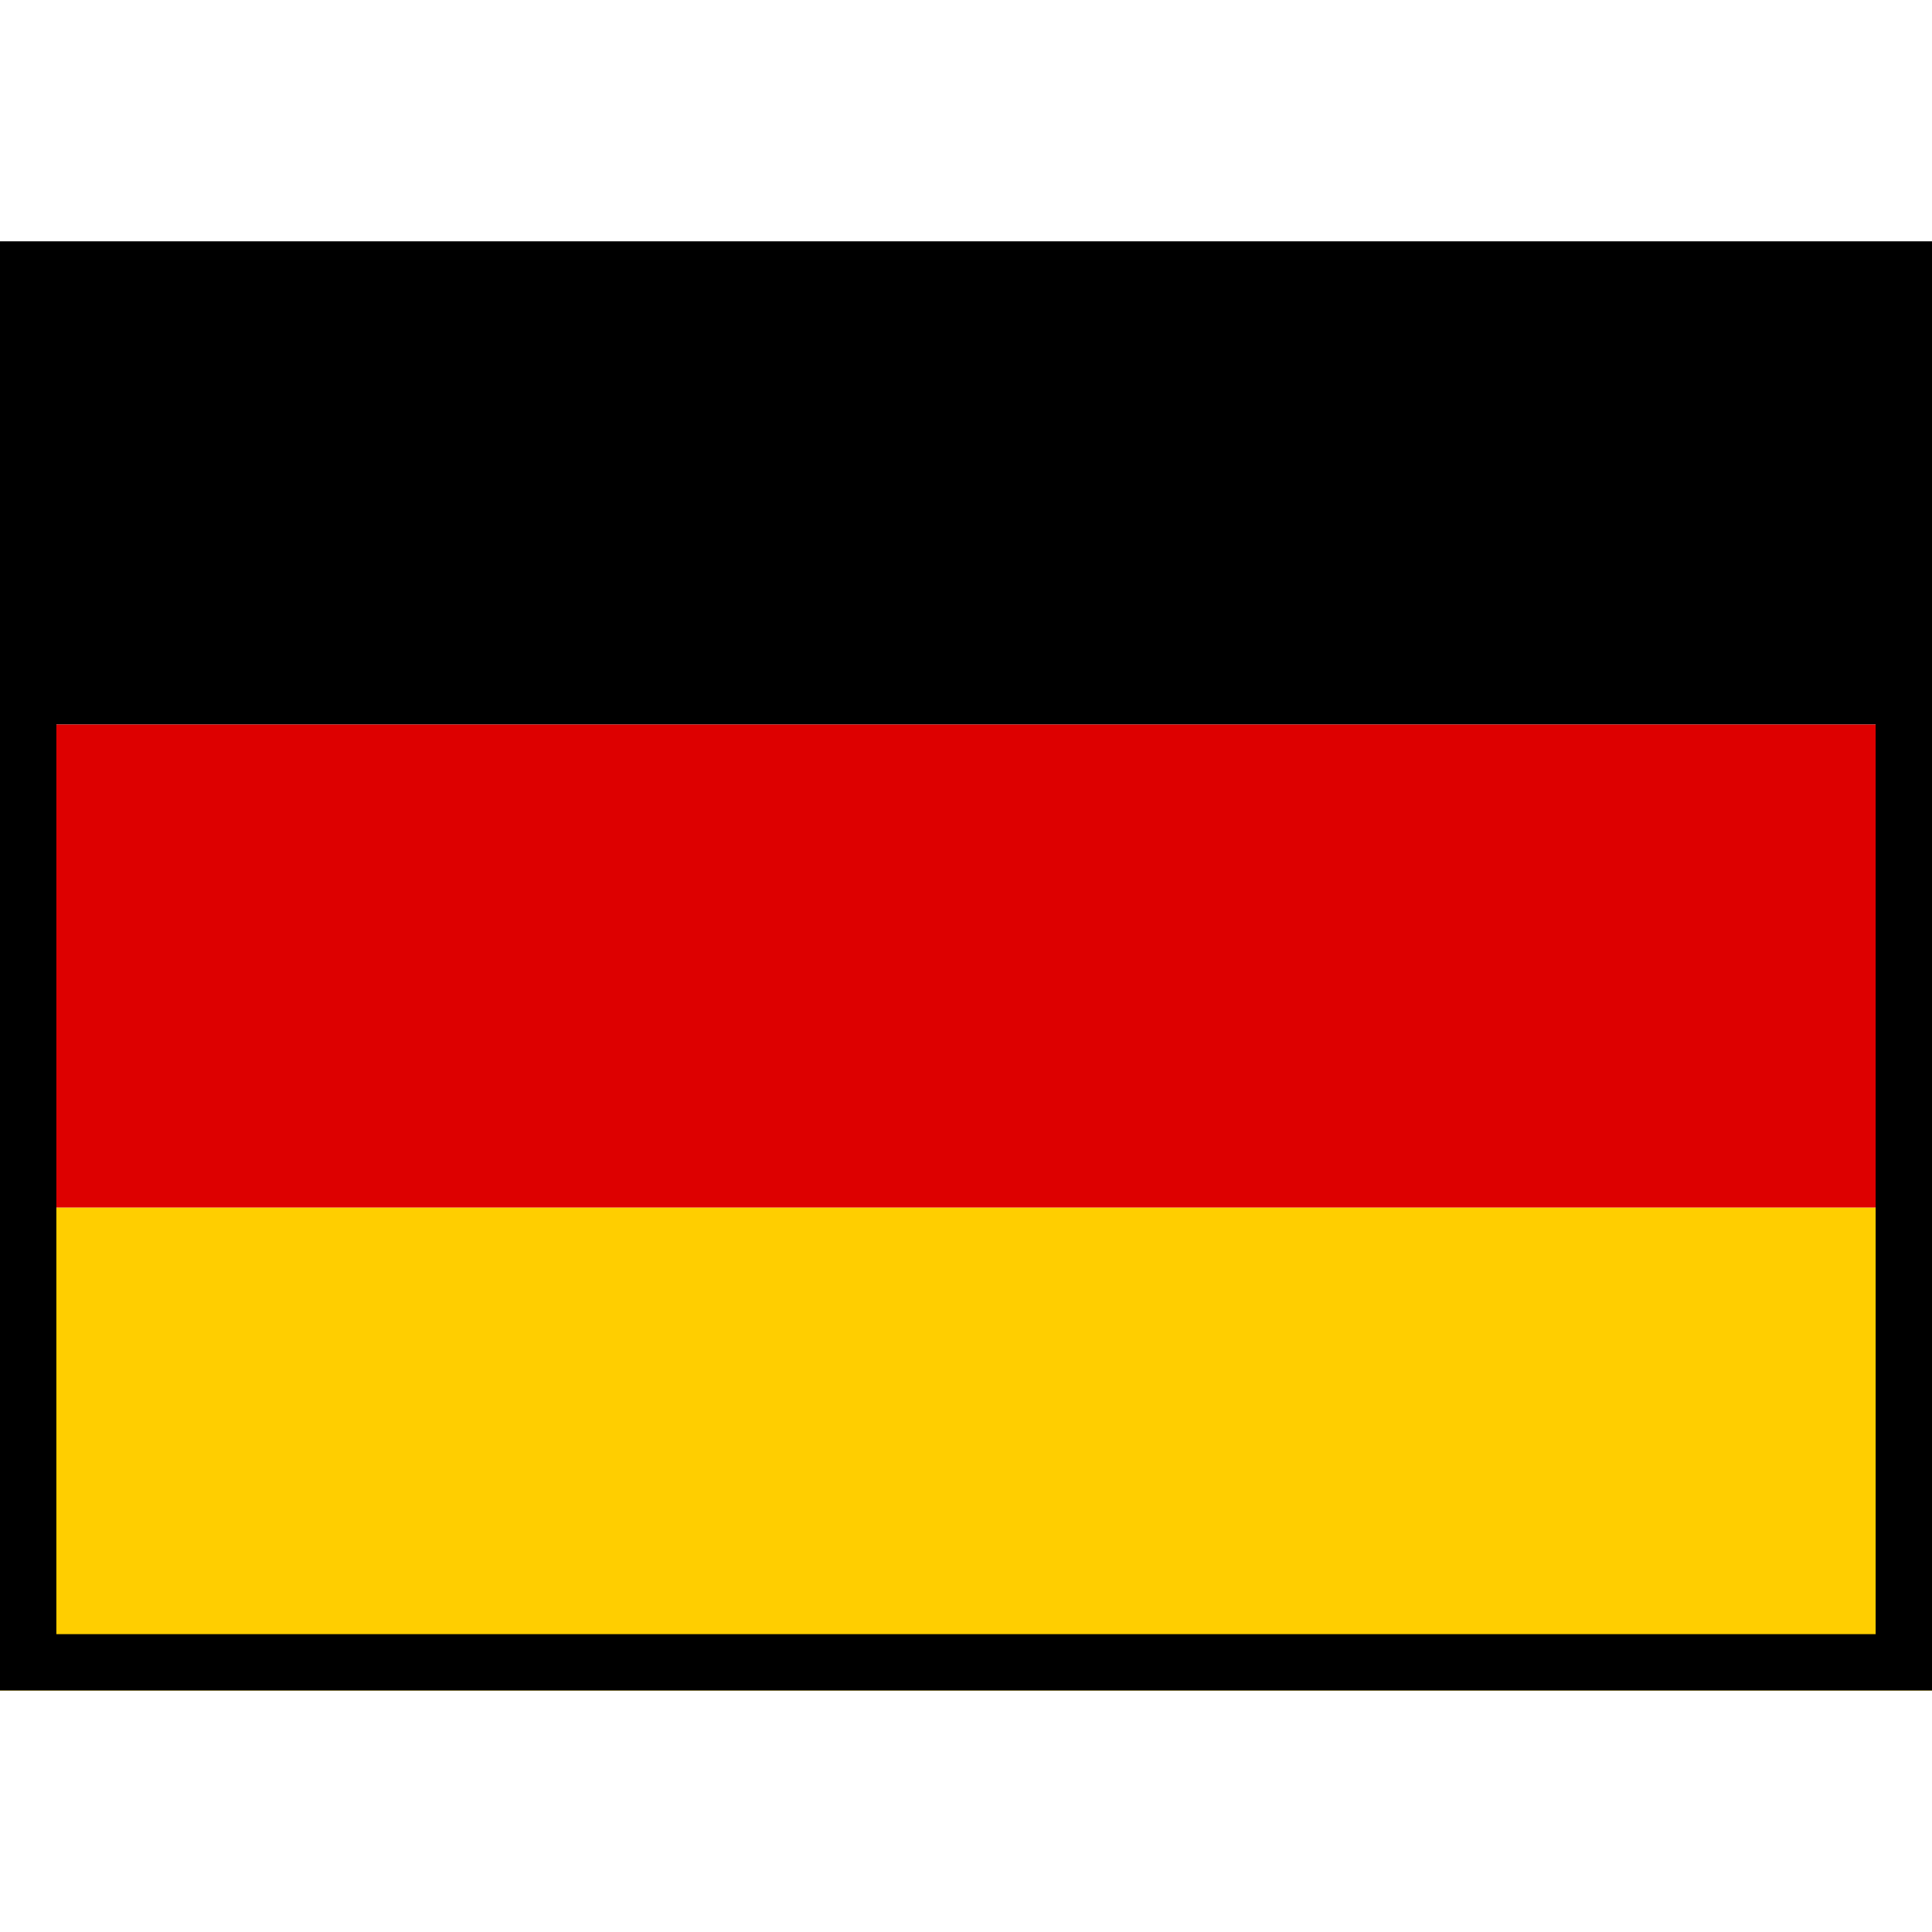 <svg width="24" height="24" viewBox="0 0 24 24" fill="none" xmlns="http://www.w3.org/2000/svg">
<path d="M0 15H24V21H0L0 15Z" fill="#FFCE00"/>
<path d="M0 3L24 3V9H0L0 3Z" fill="black"/>
<path d="M0 9H24V15H0L0 9Z" fill="#DD0000"/>
<path fill-rule="evenodd" clip-rule="evenodd" d="M23.3 3.7L0.7 3.7L0.7 20.3H23.3V3.7ZM0 3L0 21H24V3L0 3Z" fill="black"/>
</svg>
